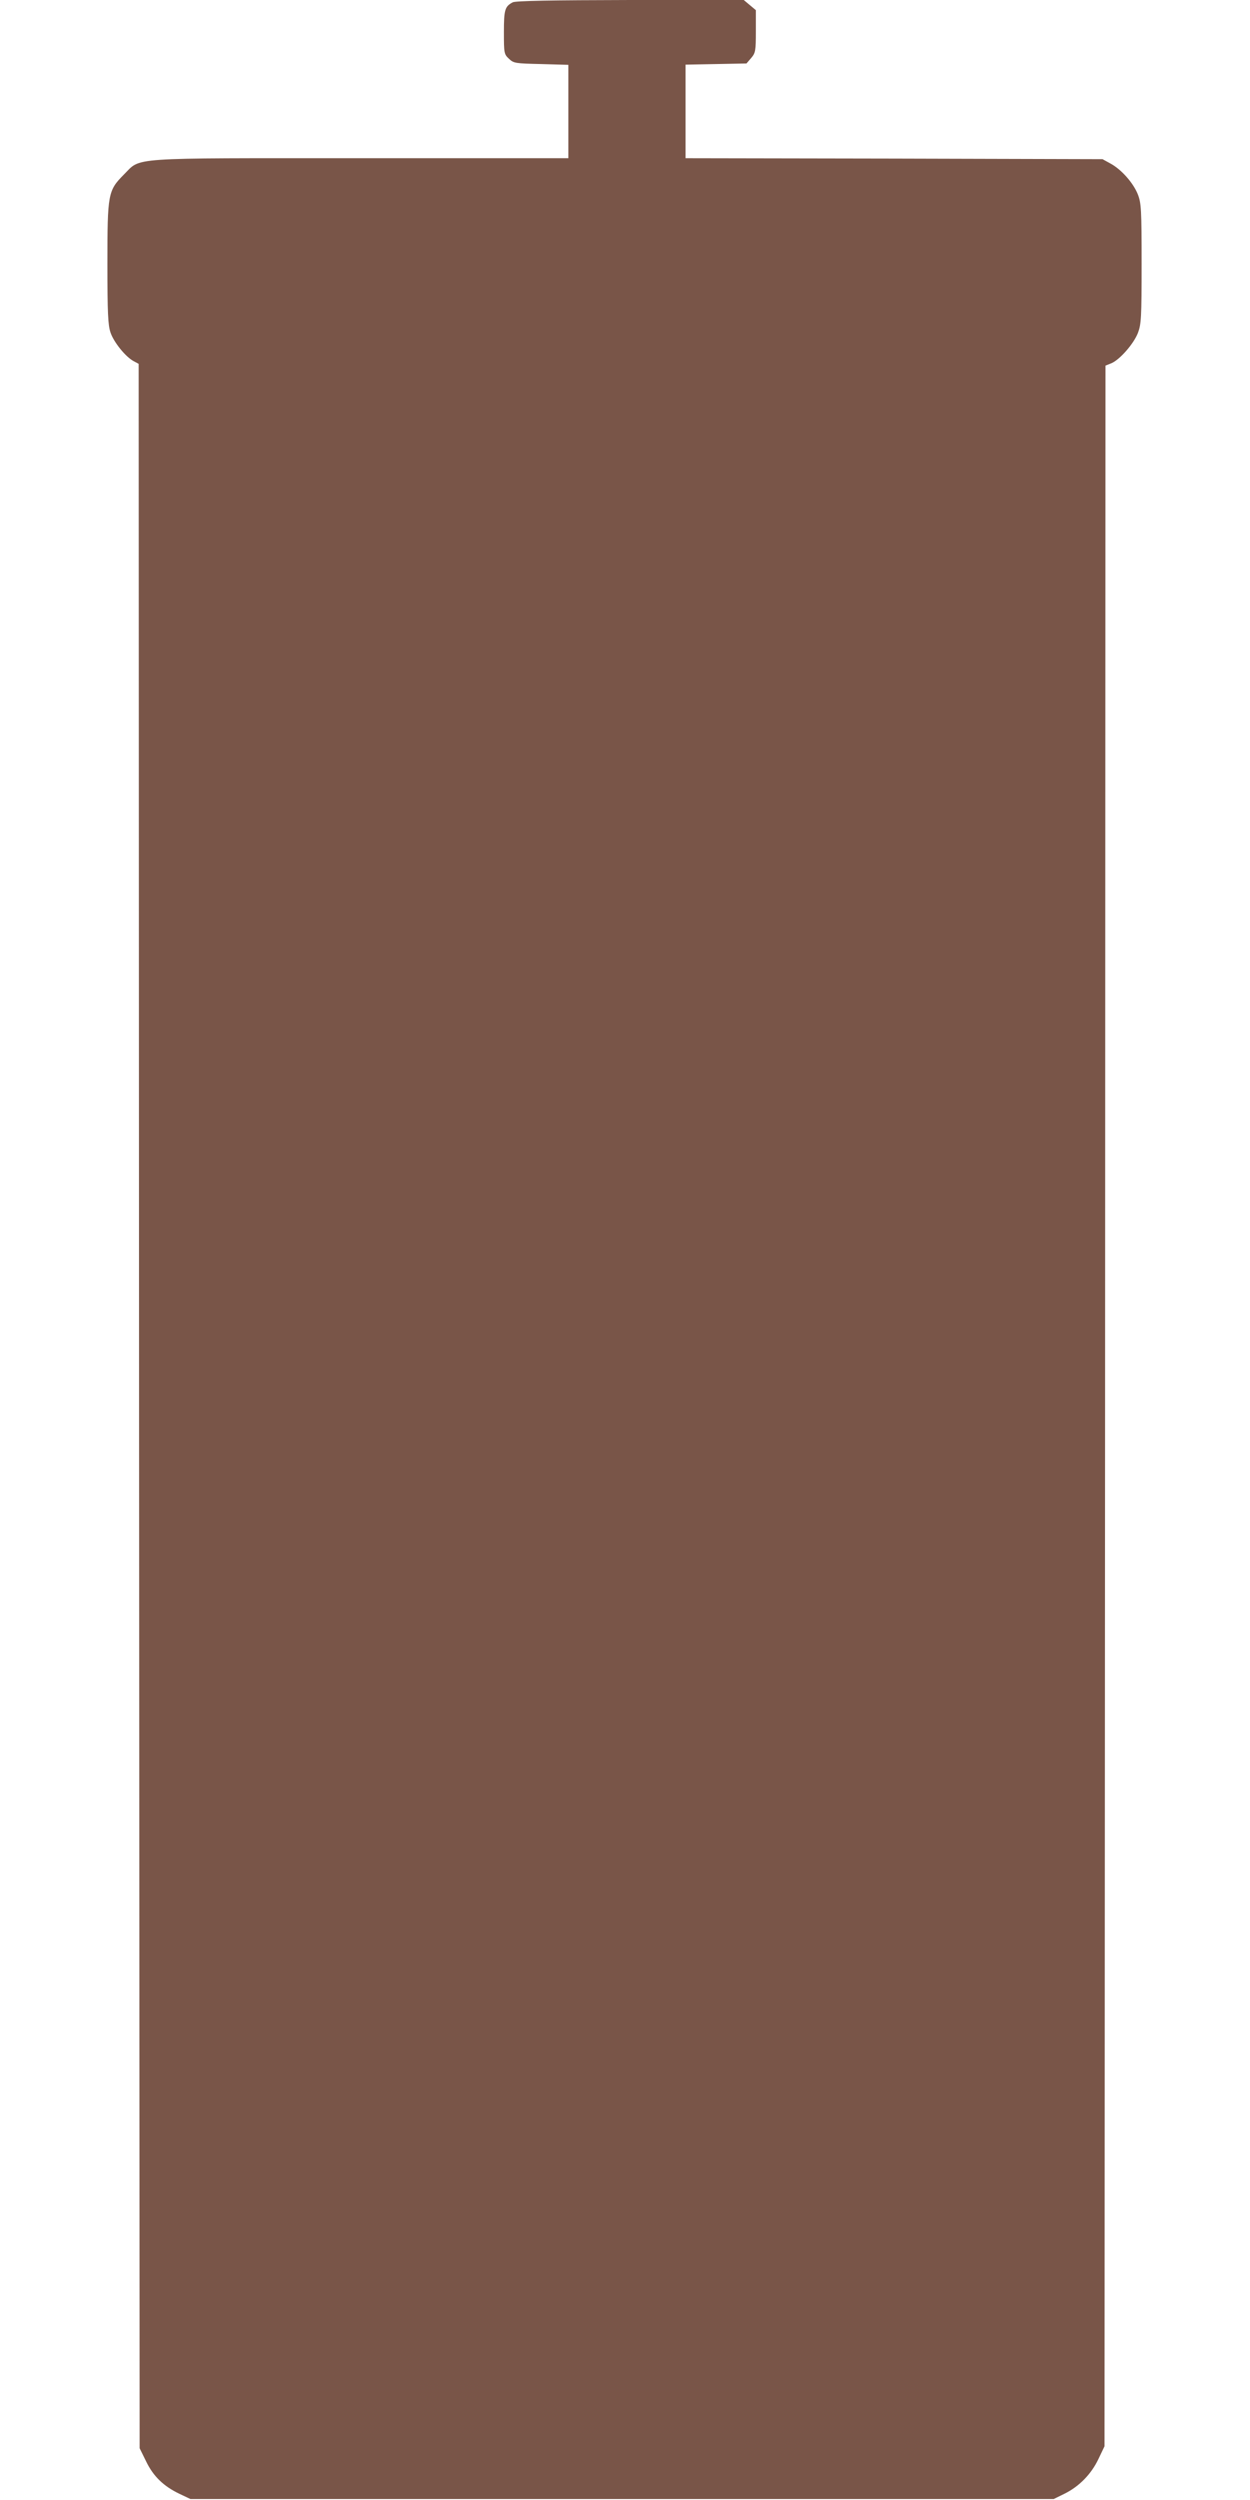 <?xml version="1.0" standalone="no"?>
<!DOCTYPE svg PUBLIC "-//W3C//DTD SVG 20010904//EN"
 "http://www.w3.org/TR/2001/REC-SVG-20010904/DTD/svg10.dtd">
<svg version="1.0" xmlns="http://www.w3.org/2000/svg"
 width="640pt" height="1280pt" viewBox="0 0 640 1280"
 preserveAspectRatio="xMidYMid meet">
<g transform="translate(0,1280) scale(0.1,-0.1)"
fill="#795548" stroke="none">
<path d="M2625 12788 c-40 -21 -45 -38 -45 -153 0 -107 1 -113 26 -136 24 -23
33 -24 165 -27 l139 -4 0 -239 0 -239 -1063 0 c-1210 0 -1122 6 -1213 -84 -81
-82 -84 -97 -84 -456 0 -253 3 -315 16 -353 17 -50 77 -124 118 -146 l26 -14
2 -5336 3 -5336 33 -67 c37 -77 90 -128 172 -167 l55 -26 2210 0 2210 0 55 27
c75 37 137 100 174 178 l31 65 3 5326 2 5327 30 12 c43 18 114 99 136 155 17
45 19 78 19 355 0 276 -2 310 -19 354 -23 59 -85 129 -141 159 l-40 22 -1067
3 -1068 2 0 239 0 240 156 3 156 3 24 28 c22 26 24 36 24 137 l0 108 -31 26
-31 26 -581 0 c-402 -1 -588 -4 -602 -12z"/>
</g>
</svg>
